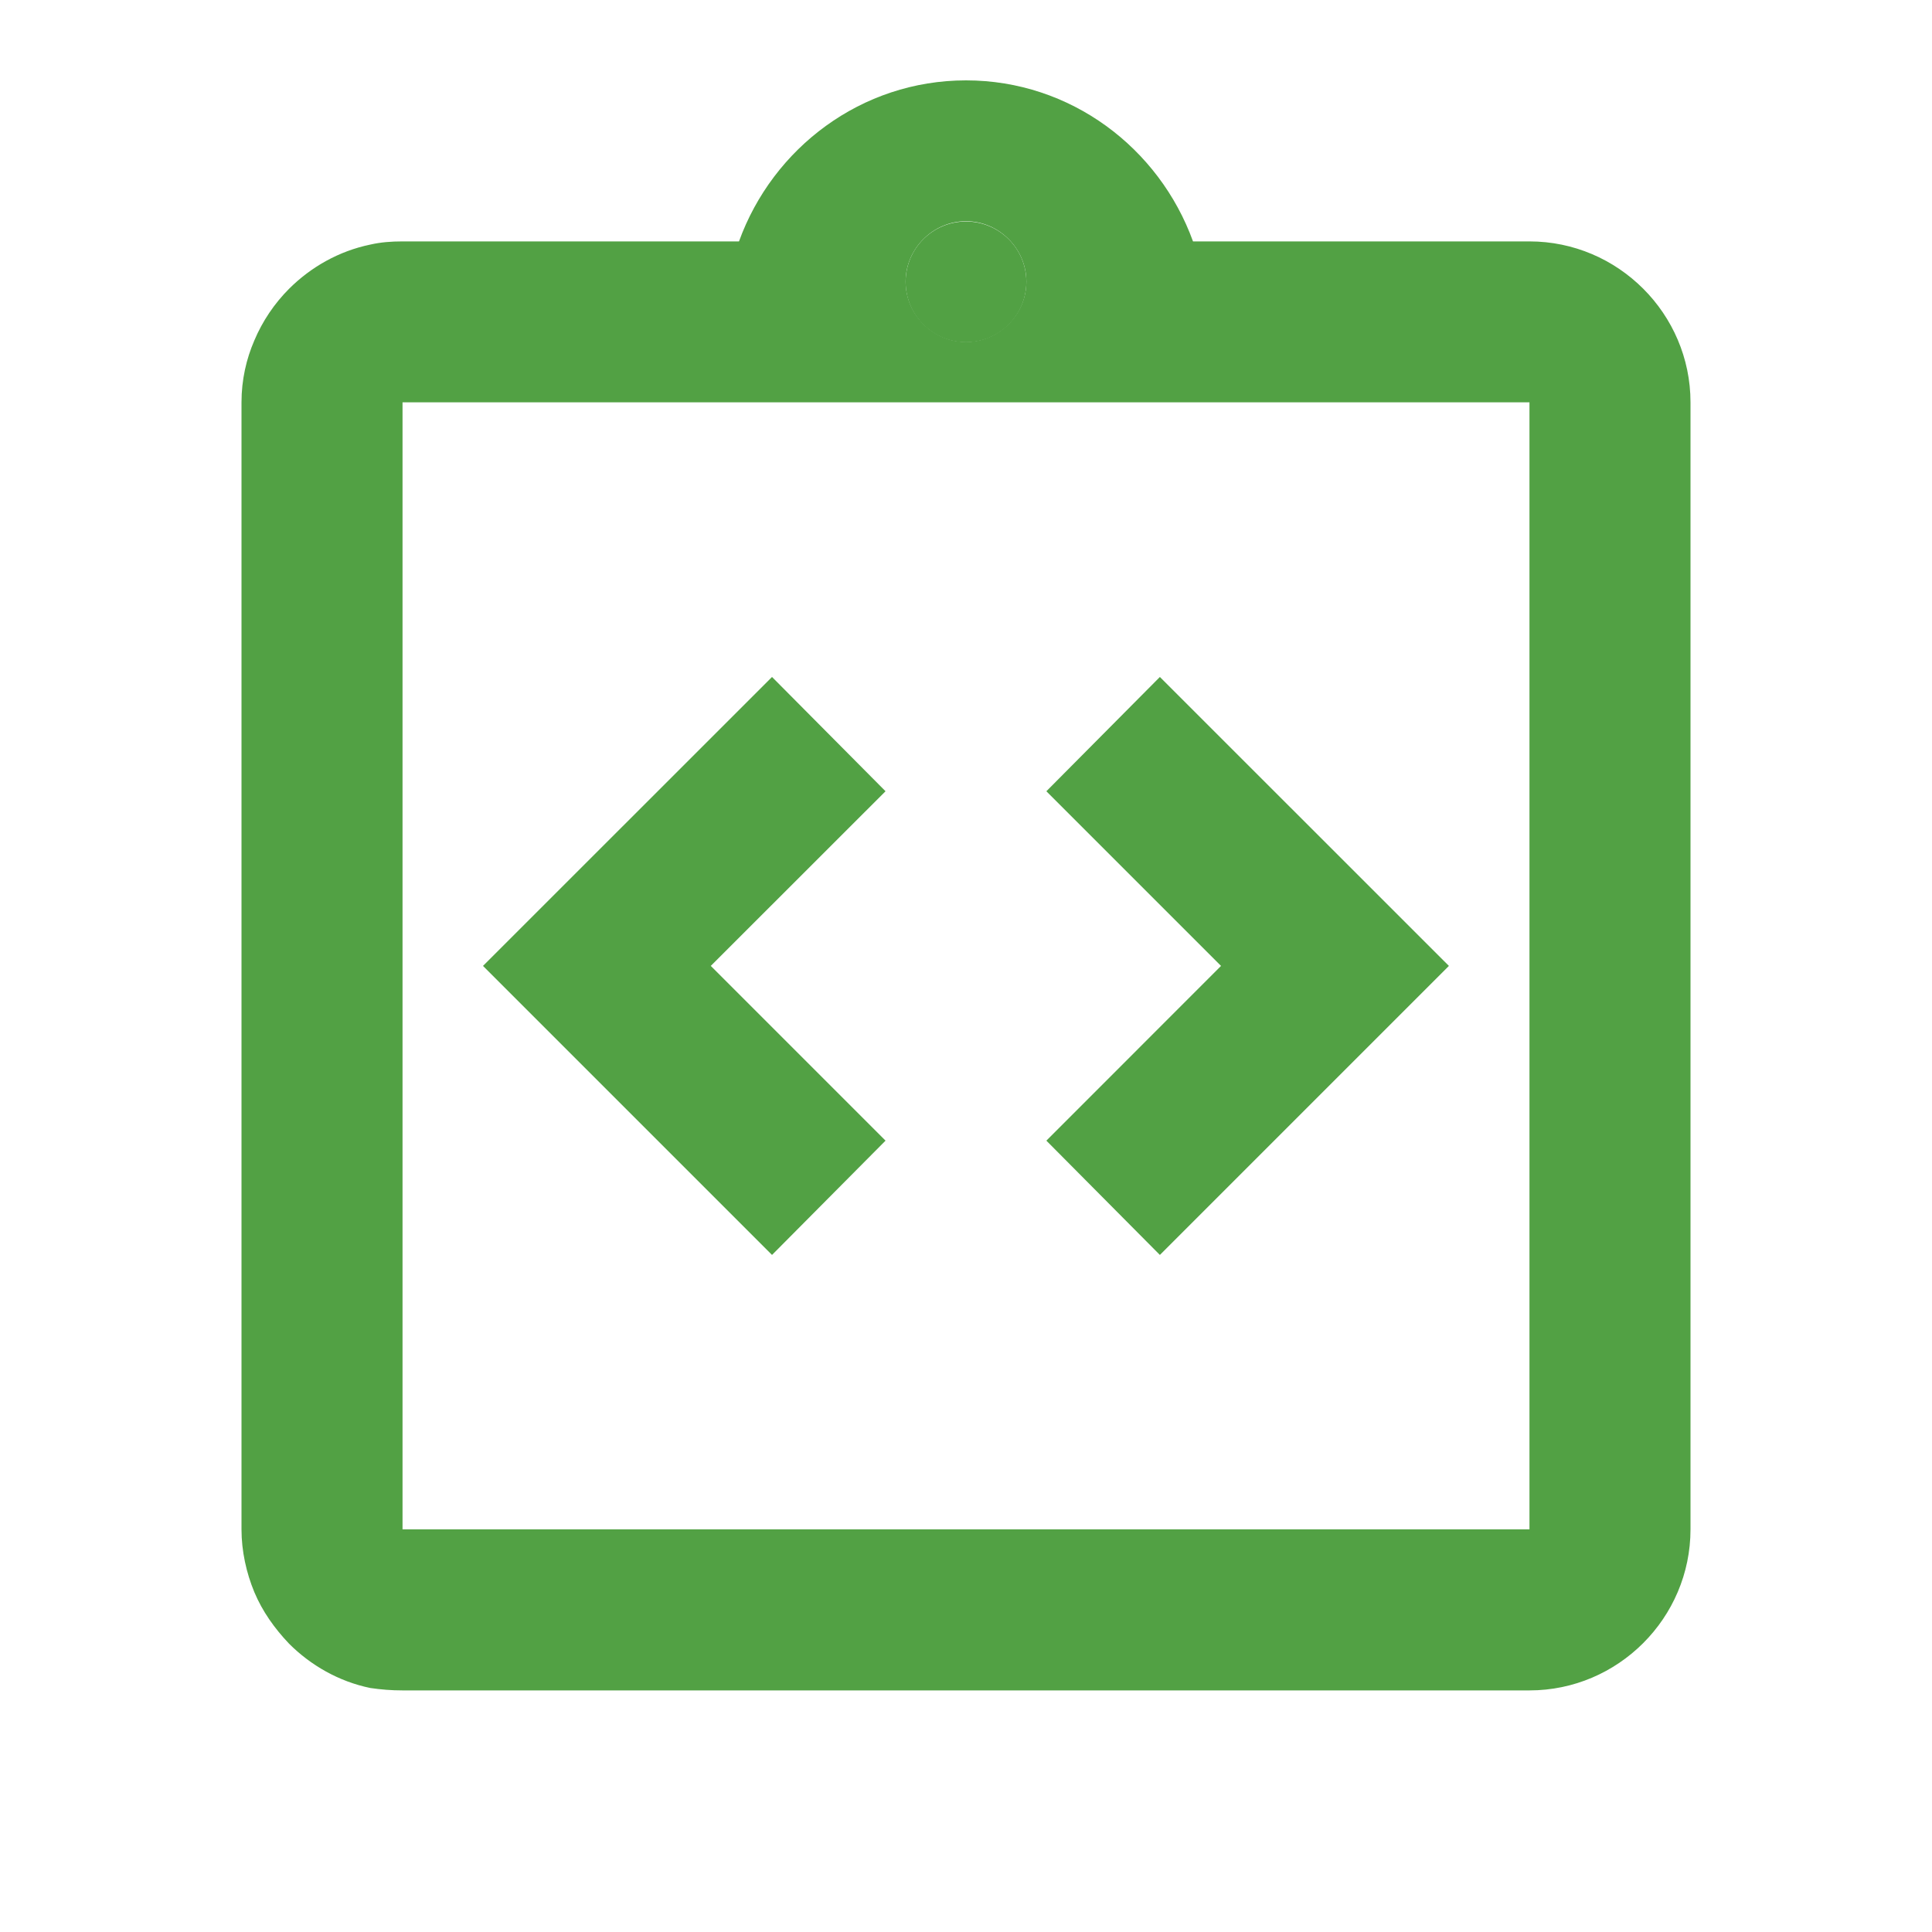 <svg width="20" height="20" viewBox="0 0 20 20" fill="none" xmlns="http://www.w3.org/2000/svg">
<g clip-path="url(#clip0_4001_20217)">
<path d="M10 3.543C10.345 3.543 10.625 3.263 10.625 2.918C10.625 2.573 10.345 2.293 10 2.293C9.655 2.293 9.375 2.573 9.375 2.918C9.375 3.263 9.655 3.543 10 3.543Z" fill="#52A144"/>
<path d="M9.167 11.808L7.358 9.999L9.167 8.191L7.992 7.008L5 9.999L7.992 12.991L9.167 11.808Z" fill="#52A144"/>
<path d="M12.007 12.991L14.999 9.999L12.007 7.008L10.832 8.191L12.64 9.999L10.832 11.808L12.007 12.991Z" fill="#52A144"/>
<path d="M15.833 2.499H12.35C12 1.532 11.083 0.832 10 0.832C8.917 0.832 8 1.532 7.65 2.499H4.167C4.05 2.499 3.942 2.507 3.833 2.532C3.508 2.599 3.217 2.765 2.992 2.99C2.842 3.14 2.717 3.324 2.633 3.524C2.55 3.715 2.5 3.932 2.5 4.165V12.499V13.332V15.832C2.5 16.057 2.55 16.282 2.633 16.482C2.717 16.682 2.842 16.857 2.992 17.015C3.217 17.24 3.508 17.407 3.833 17.474C3.942 17.49 4.05 17.499 4.167 17.499H15.833C16.75 17.499 17.5 16.749 17.5 15.832V13.332V12.499V4.165C17.5 3.249 16.75 2.499 15.833 2.499ZM10 2.29C10.342 2.29 10.625 2.574 10.625 2.915C10.625 3.257 10.342 3.54 10 3.54C9.658 3.54 9.375 3.257 9.375 2.915C9.375 2.574 9.658 2.29 10 2.29ZM15.833 12.499V13.332V15.832H4.167V13.332V12.499V4.165H15.833V12.499Z" fill="#52A144"/>
</g>
<defs>
<clipPath id="clip0_4001_20217">
<rect width="20" height="20" fill="white"/>
</clipPath>
</defs>
</svg>
